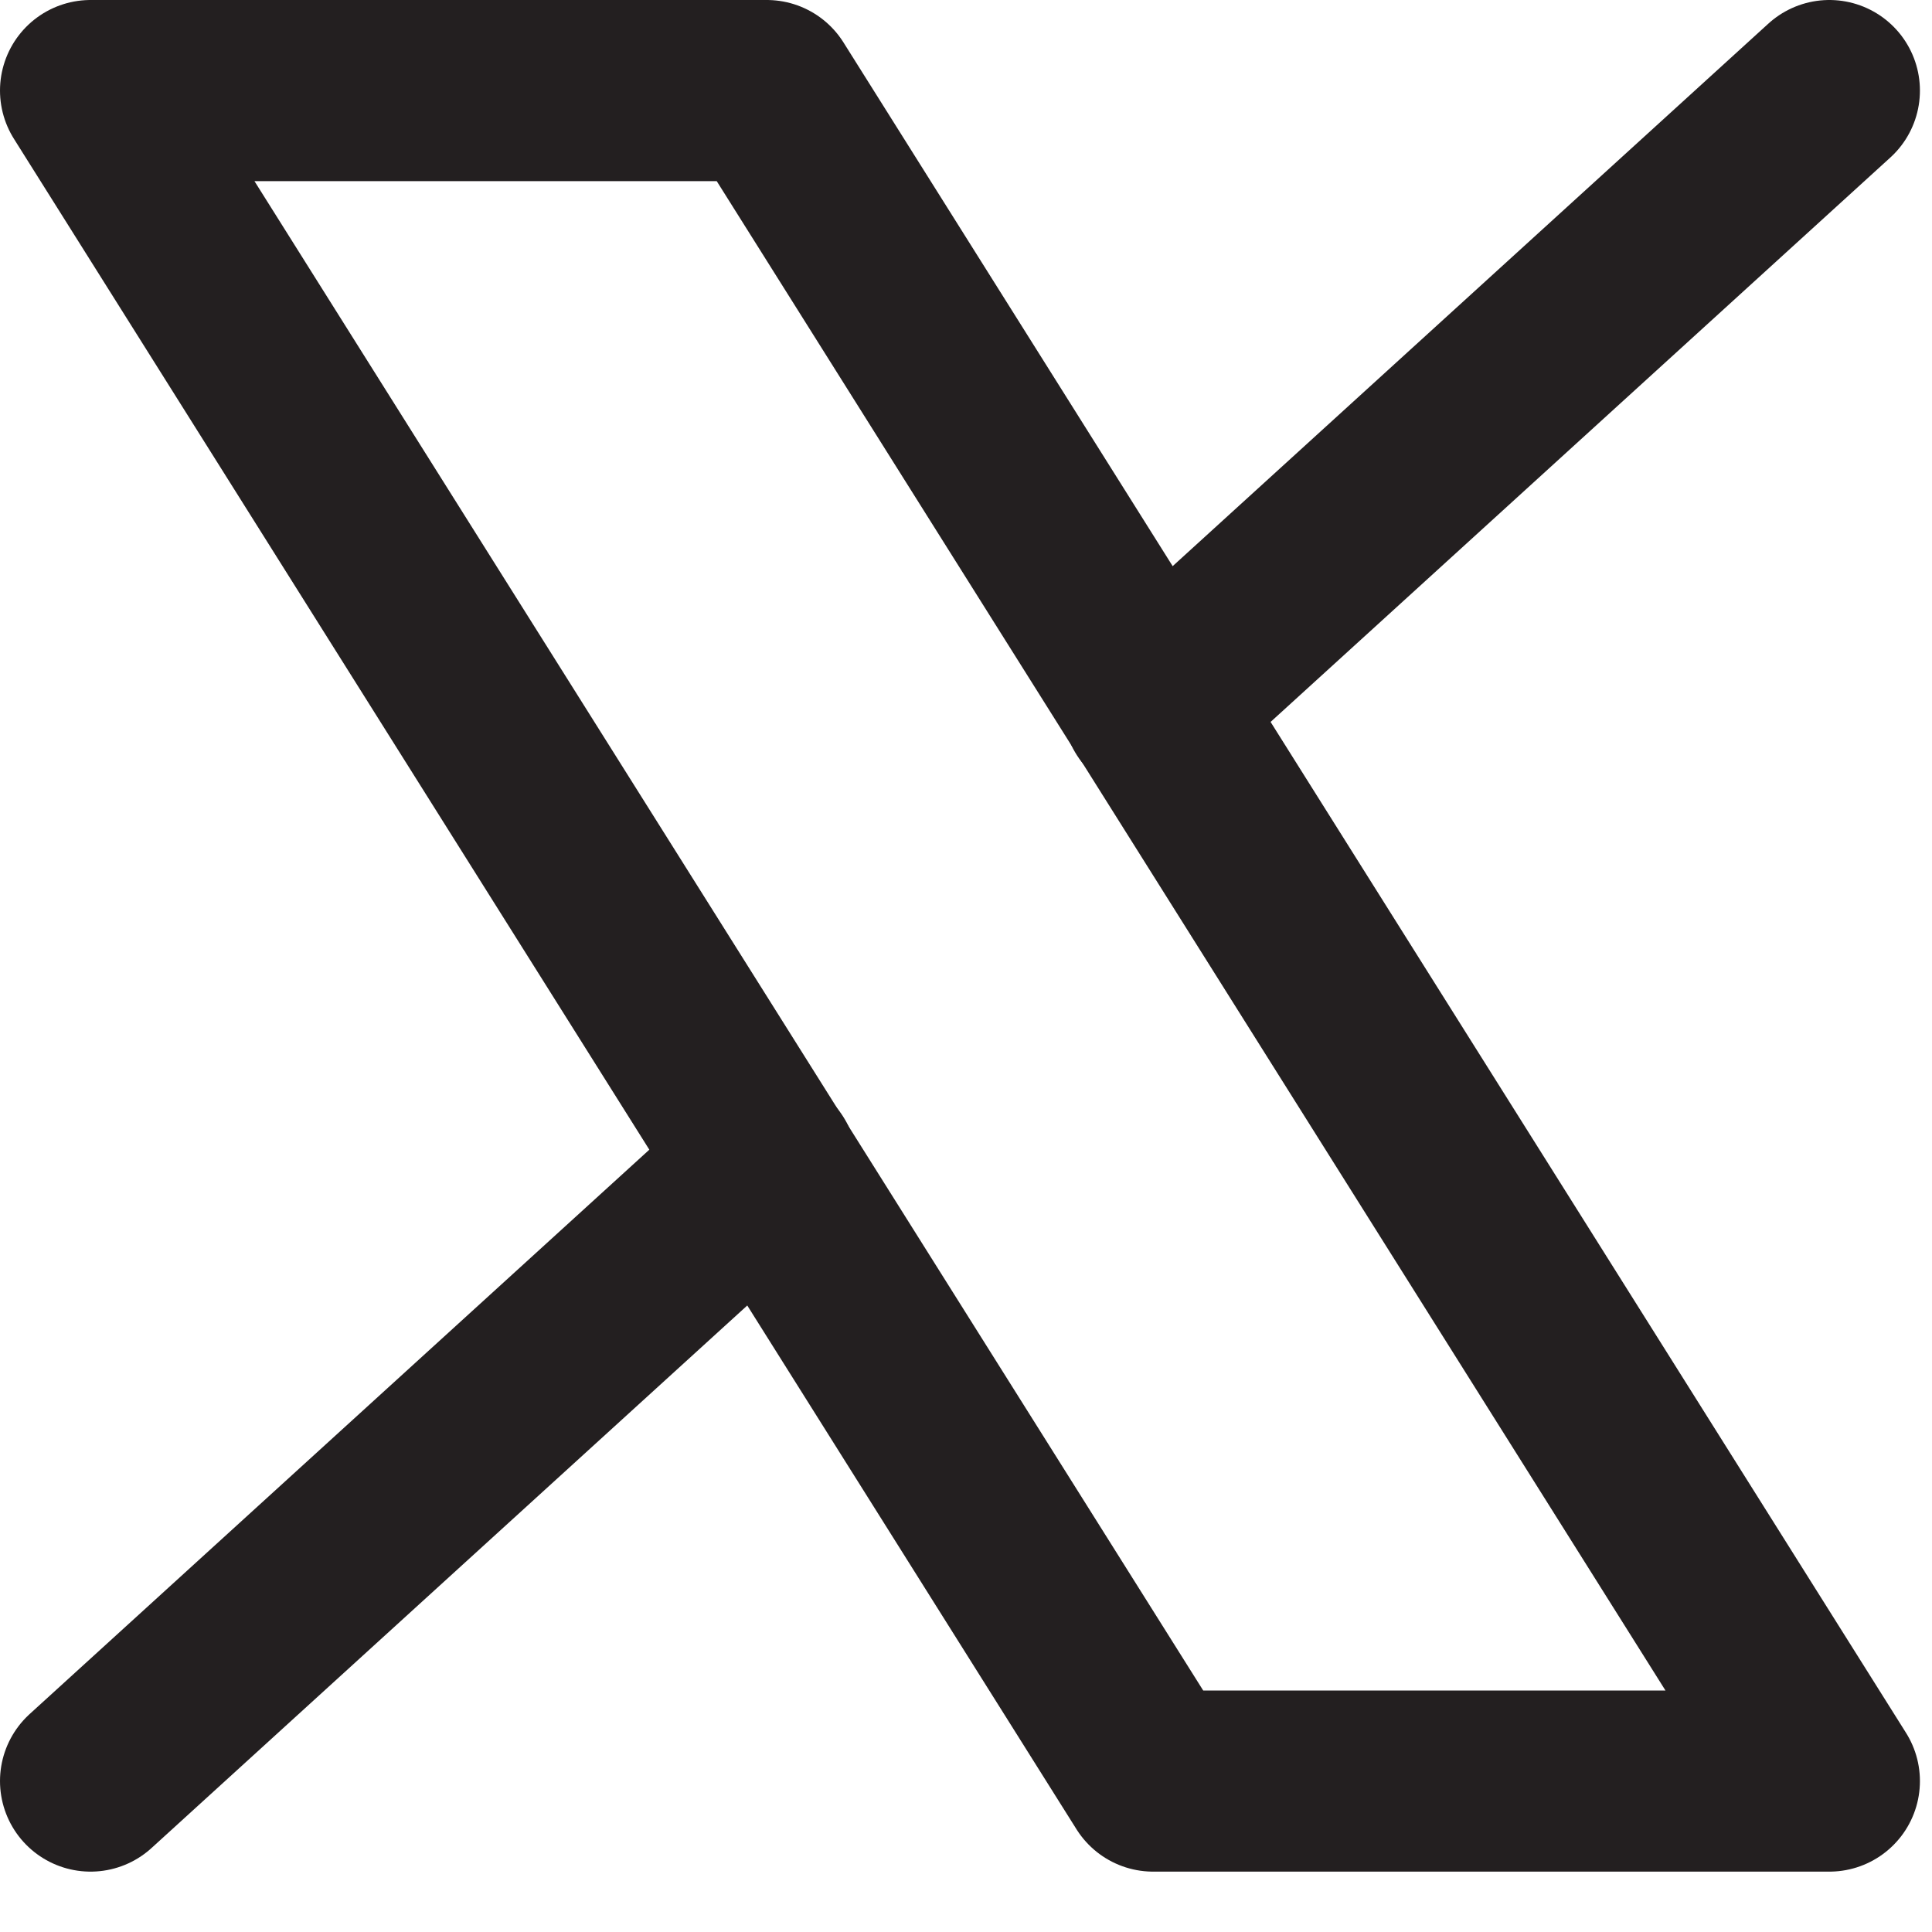 <?xml version="1.0" encoding="UTF-8" standalone="no"?><!DOCTYPE svg PUBLIC "-//W3C//DTD SVG 1.1//EN" "http://www.w3.org/Graphics/SVG/1.1/DTD/svg11.dtd"><svg width="100%" height="100%" viewBox="0 0 16 16" version="1.1" xmlns="http://www.w3.org/2000/svg" xmlns:xlink="http://www.w3.org/1999/xlink" xml:space="preserve" xmlns:serif="http://www.serif.com/" style="fill-rule:evenodd;clip-rule:evenodd;stroke-linecap:round;stroke-linejoin:round;"><path d="M15.15,14.75l-8.8,-14l-5.6,0l8.8,14l5.6,0Z" style="fill:none;fill-rule:nonzero;stroke:#231f20;stroke-width:1.5px;"/><path d="M0.75,14.75l5.6,-5.1" style="fill:none;fill-rule:nonzero;stroke:#231f20;stroke-width:1.5px;"/><path d="M9.55,5.85l5.6,-5.1" style="fill:none;fill-rule:nonzero;stroke:#231f20;stroke-width:1.5px;"/></svg>